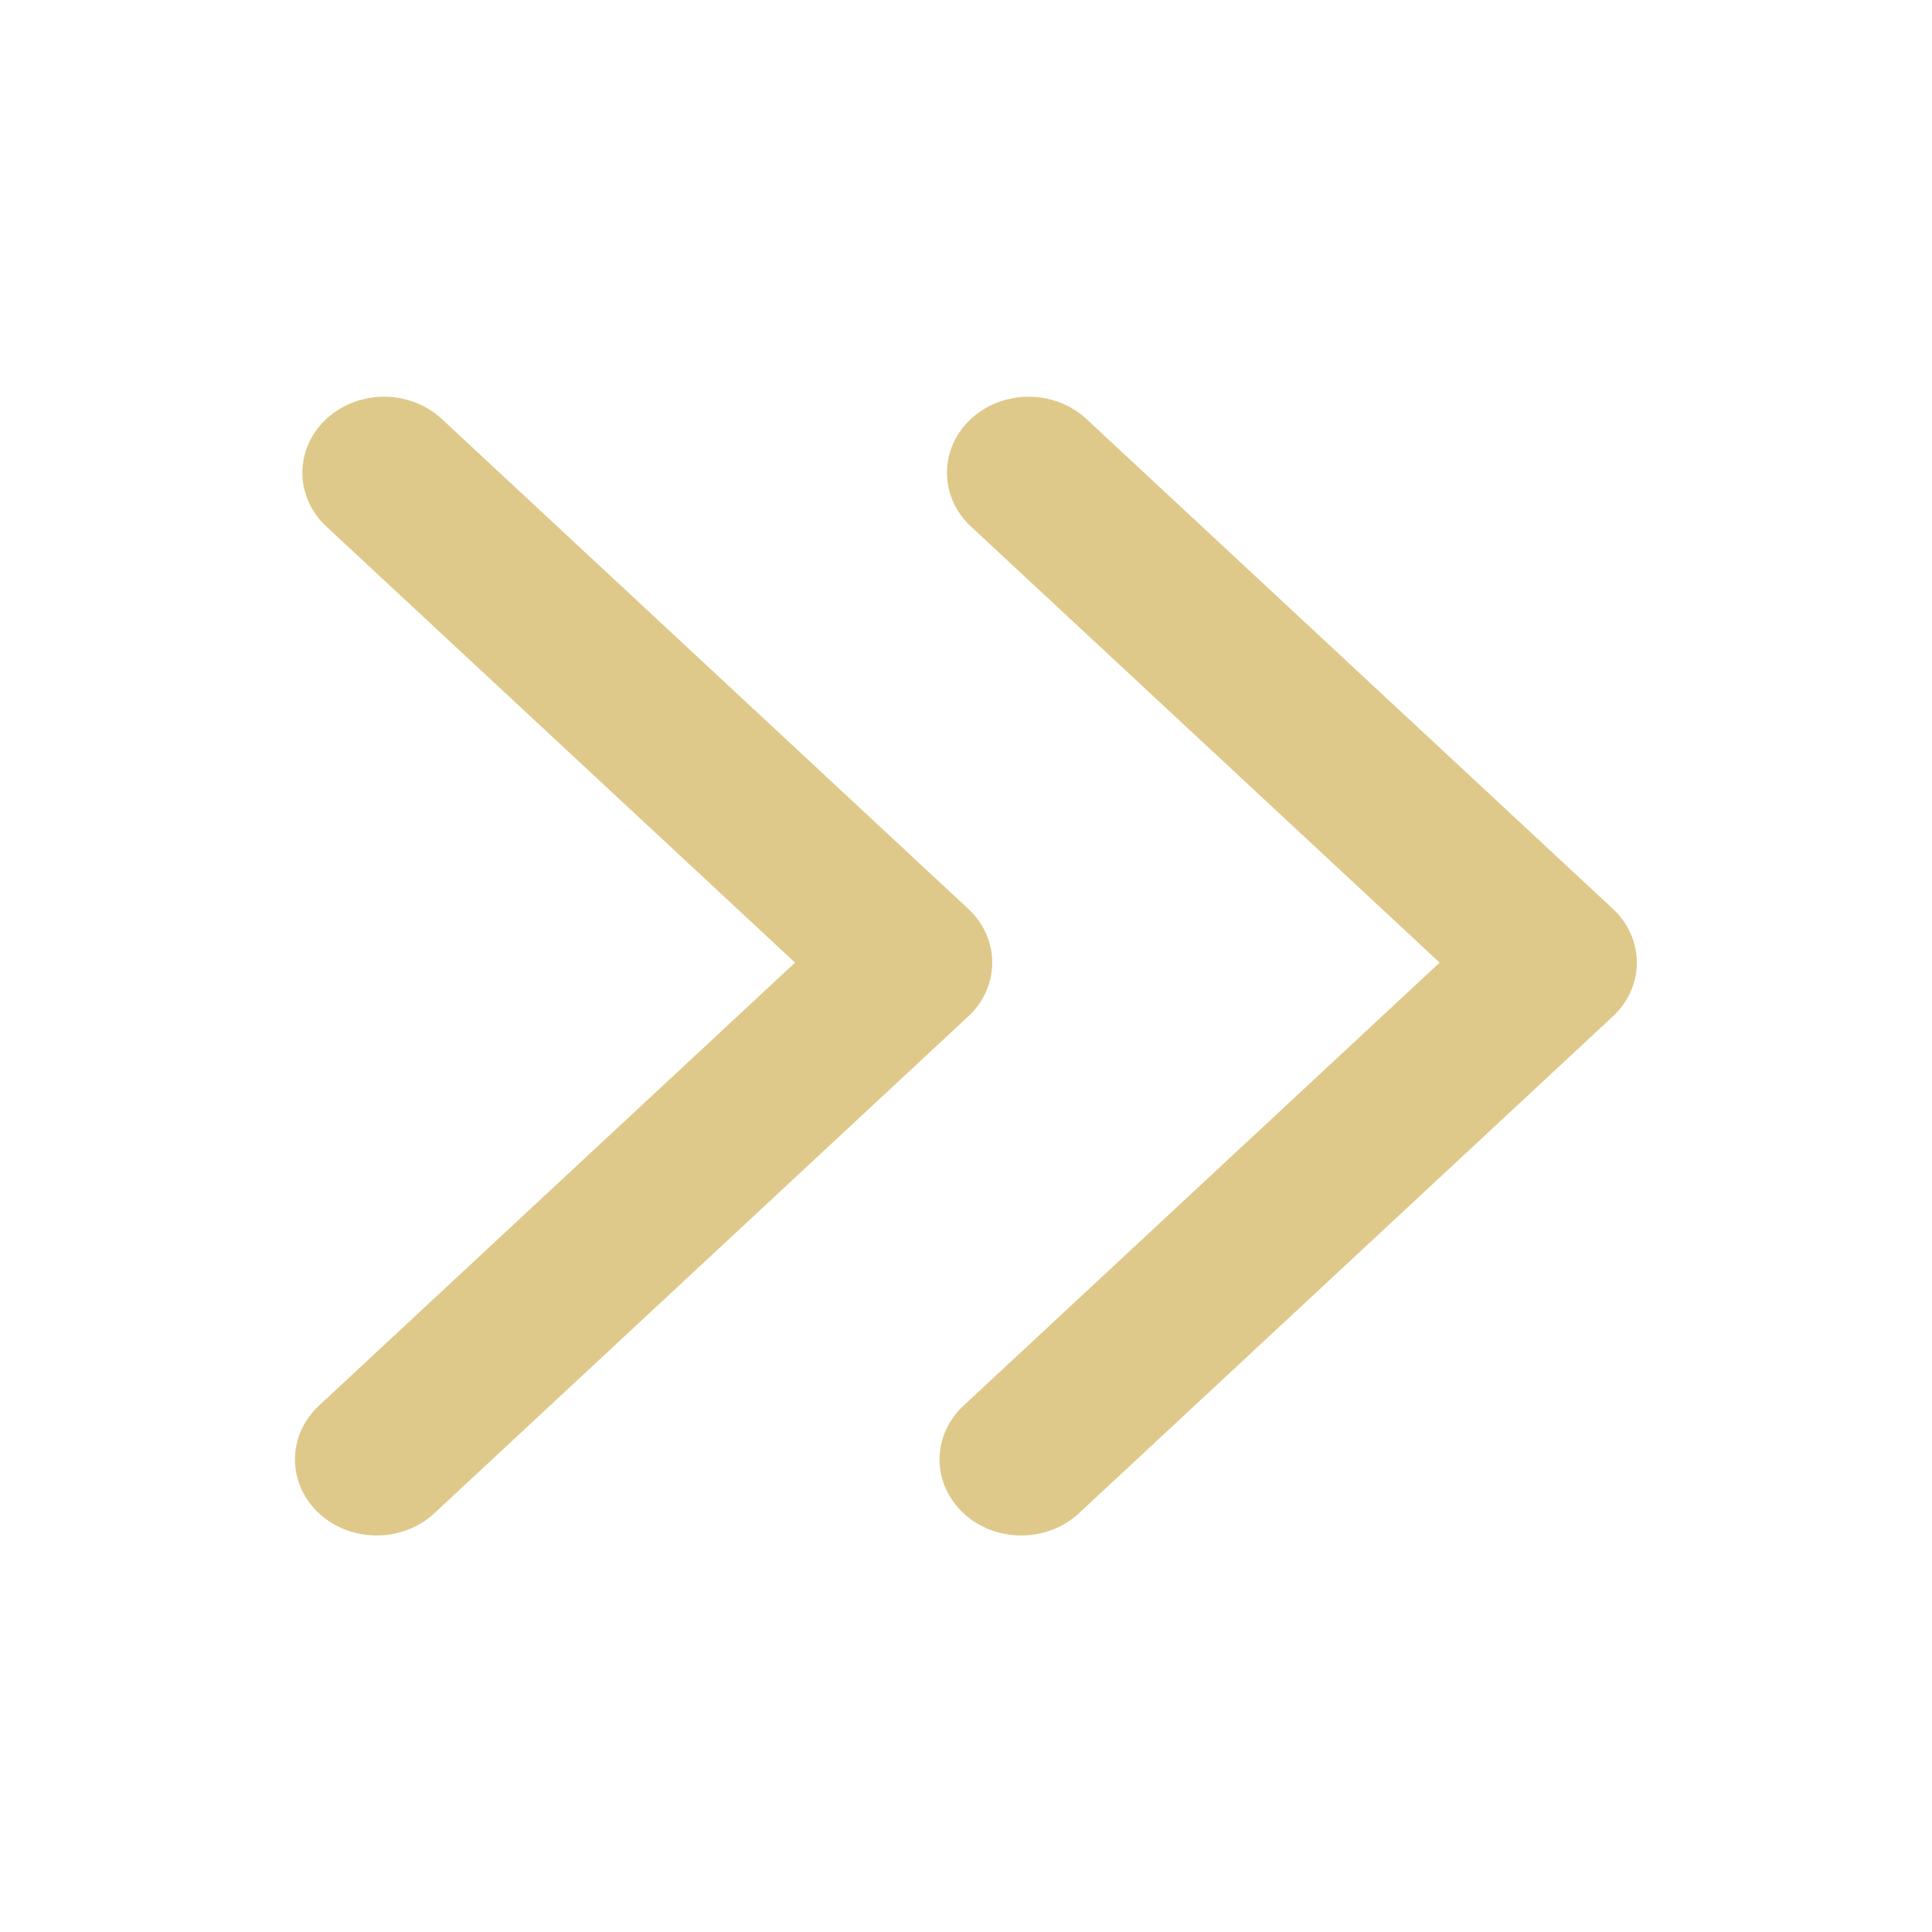 <svg id="evIAmtxXH8C1" xmlns="http://www.w3.org/2000/svg" xmlns:xlink="http://www.w3.org/1999/xlink" viewBox="0 0 25 25" shape-rendering="geometricPrecision" text-rendering="geometricPrecision"><path d="M1.577,1.192L12.857,12.472L1.418,23.912" transform="matrix(.604 0 0 0.562 4.017 5.447)" fill="none" stroke="#dfc98a" stroke-width="3.5" stroke-linecap="round" stroke-linejoin="round"/><path d="M1.577,1.192L12.857,12.472L1.418,23.912" transform="matrix(.604 0 0 0.562 12.358 5.447)" fill="none" stroke="#dfc98a" stroke-width="3.5" stroke-linecap="round" stroke-linejoin="round"/></svg>
